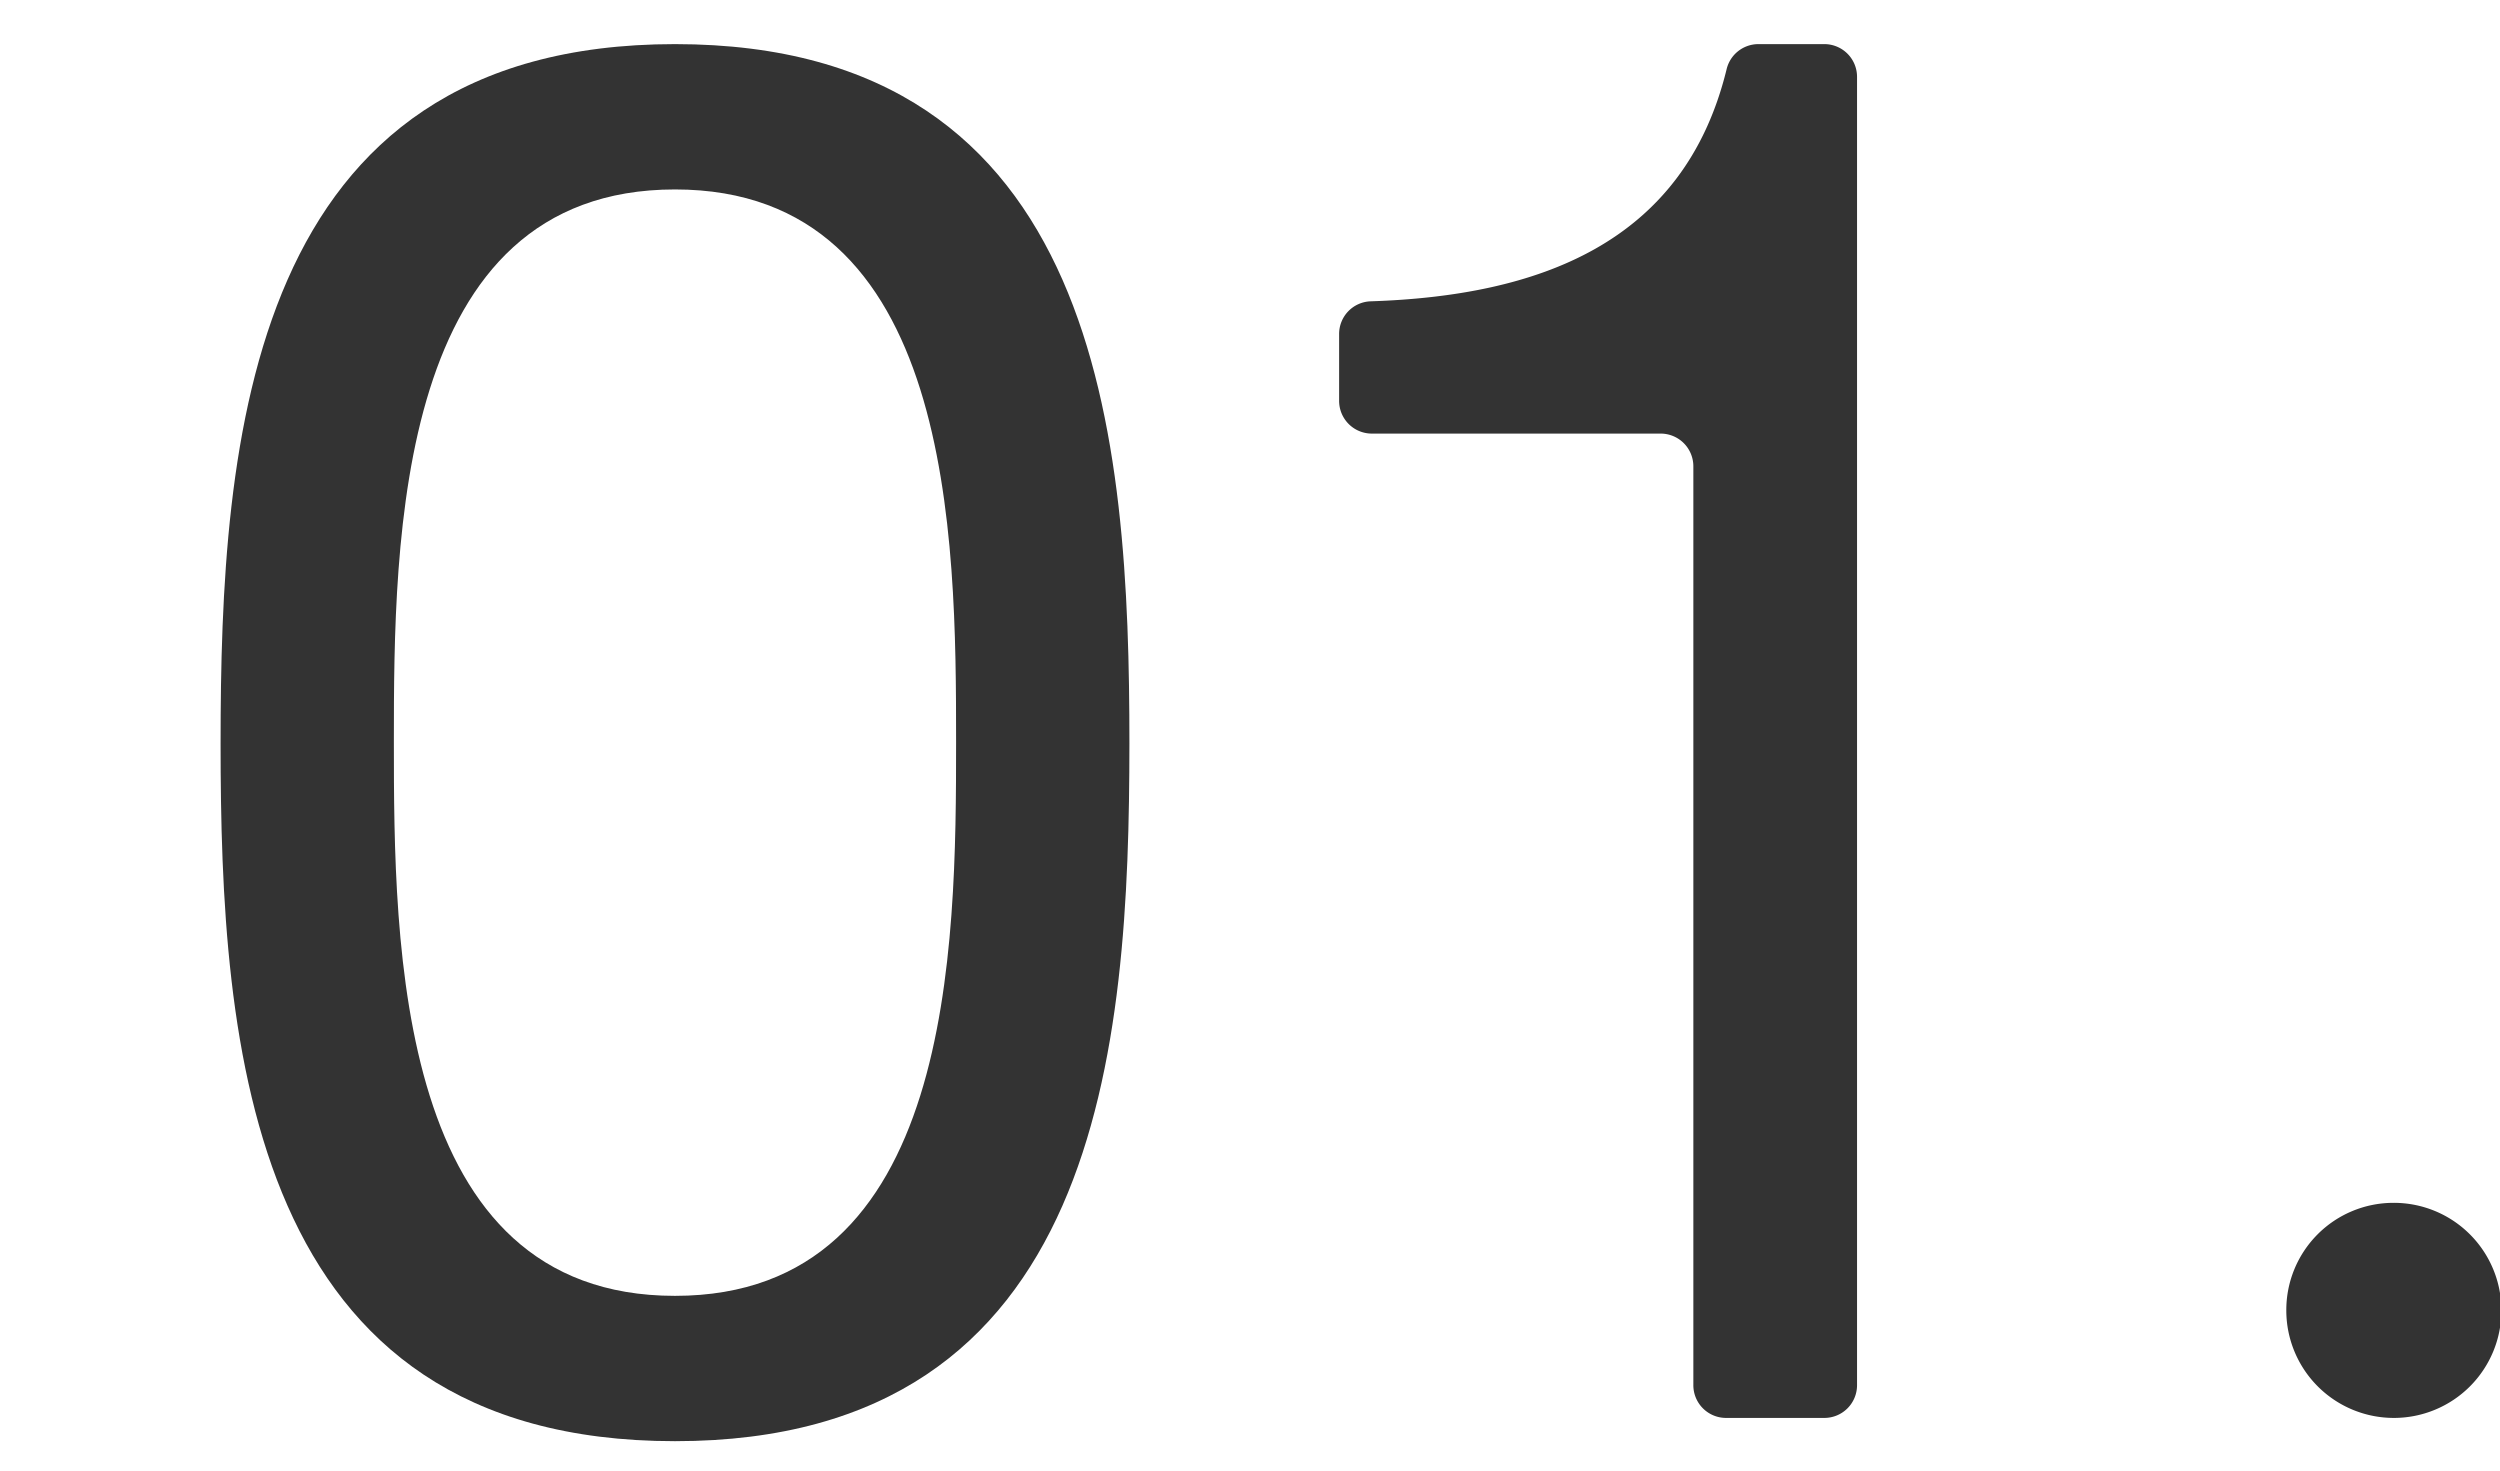 <svg xmlns="http://www.w3.org/2000/svg" xmlns:xlink="http://www.w3.org/1999/xlink" width="170" height="100" viewBox="0 0 170 100">
  <defs>
    <clipPath id="clip-path">
      <rect id="長方形_1846" data-name="長方形 1846" width="170" height="100" transform="translate(1255 1170)" fill="none" stroke="#707070" stroke-width="1"/>
    </clipPath>
    <clipPath id="clip-path-2">
      <rect id="長方形_1801" data-name="長方形 1801" width="155" height="95" fill="#333"/>
    </clipPath>
  </defs>
  <g id="number-2025-autumn-01" transform="translate(-1255 -1170)" clip-path="url(#clip-path)">
    <g id="グループ_8423" data-name="グループ 8423" transform="translate(1270 1173)">
      <g id="グループ_8381" data-name="グループ 8381" clip-path="url(#clip-path-2)">
        <path id="パス_5932" data-name="パス 5932" d="M30.9,0c29.063,0,30.9,26.879,30.9,47.566C61.791,68.121,59.959,95,30.9,95S0,68.121,0,47.566C0,26.879,1.833,0,30.9,0m0,85.118c18.982,0,19.114-23.717,19.114-37.684,0-13.835-.131-37.552-19.114-37.552S11.783,33.6,11.783,47.434c0,13.967.131,37.684,19.113,37.684" transform="translate(0)" fill="#333"/>
        <path id="パス_5933" data-name="パス 5933" d="M277.333,93.419h-6.694a2.224,2.224,0,0,1-2.217-2.231V28.715a2.224,2.224,0,0,0-2.216-2.231H246.55a2.224,2.224,0,0,1-2.216-2.231V19.718a2.22,2.22,0,0,1,2.137-2.228c11.31-.369,21.3-3.858,24.212-15.78A2.224,2.224,0,0,1,272.836,0h4.5a2.224,2.224,0,0,1,2.217,2.231V91.188a2.224,2.224,0,0,1-2.217,2.231" transform="translate(-168.274)" fill="#333"/>
        <path id="パス_5934" data-name="パス 5934" d="M458.506,251.487h0a7.313,7.313,0,1,1-7.266,7.313,7.289,7.289,0,0,1,7.266-7.313" transform="translate(-310.771 -172.694)" fill="#333"/>
      </g>
    </g>
  </g>
</svg>
